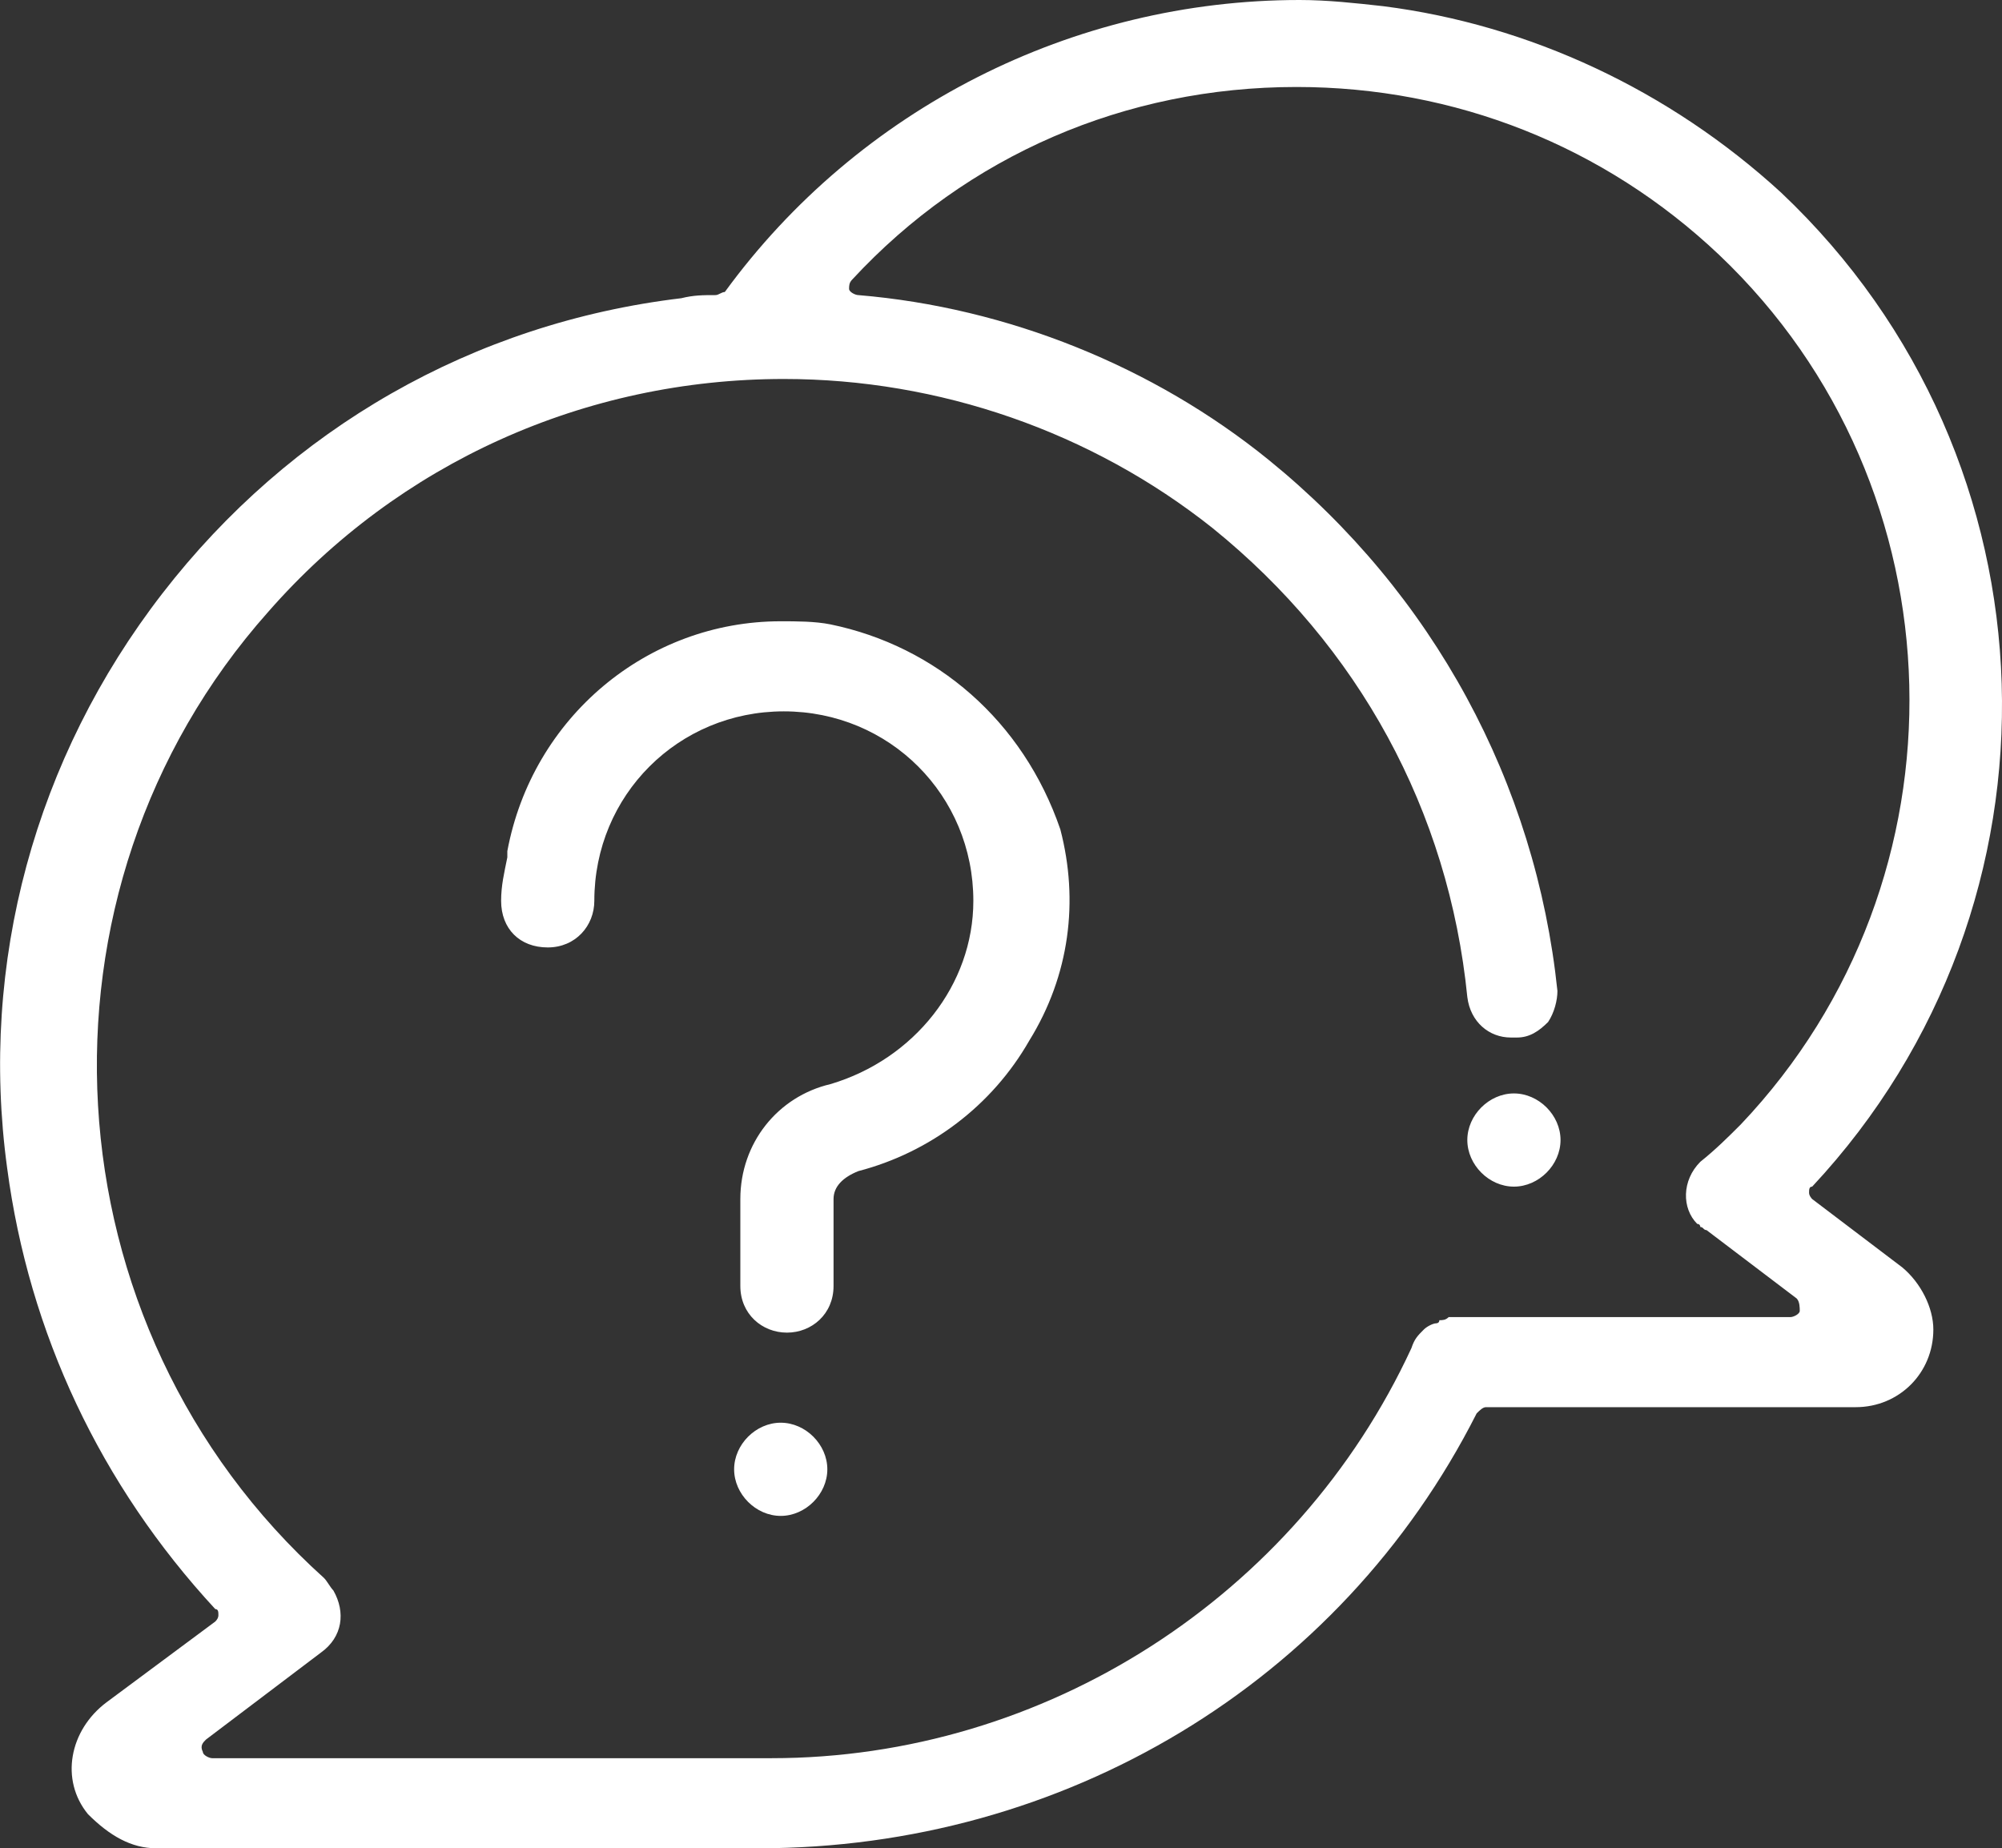 <?xml version="1.0" encoding="UTF-8"?>
<svg id="Layer_2" data-name="Layer 2" xmlns="http://www.w3.org/2000/svg" viewBox="0 0 64.44 59.5">
  <rect x="0" y="0" width="64.44" height="59.5" fill="#333333" stroke="none"/>
  <defs>
    <style>
      .cls-1 {
        fill: #fff;
        stroke-width: 0px;
      }
    </style>
  </defs>
  <g id="Layer_1-2" data-name="Layer 1">
    <path class="cls-1" d="m5.03,59.5c-.8,0-1.5-.4-2.2-1.1-.9-1.1-.6-2.7.6-3.6l3.5-2.6q.1-.1.1-.2c0-.1,0-.2-.1-.2C3.23,47.8.93,42.9.23,37.6c-.9-6.6.9-13.2,5-18.5s10-8.7,16.7-9.5c.4-.1.7-.1,1.1-.1.1,0,.2-.1.3-.1C27.63,3.5,34.53,0,41.83,0c.9,0,1.8.1,2.7.2,4.7.6,9.2,2.7,12.8,6,9.1,8.6,9.5,22.9,1,32-.1,0-.1.1-.1.2s.1.2.1.2l2.9,2.2c.6.5,1,1.3,1,2,0,1.4-1.1,2.5-2.5,2.5h-11.9c-.1,0-.2.1-.3.2-4.4,8.7-13.3,14-23.1,14H5.03Zm5.4-8.7c.1.1.2.3.3.4.4.7.3,1.5-.4,2l-3.7,2.8c-.1.1-.2.2-.1.4,0,.1.2.2.3.2h18c8.8,0,16.9-5.2,20.6-13.2.1-.3.2-.4.4-.6.1-.1.3-.2.4-.2,0,0,.1,0,.1-.1.1,0,.2,0,.3-.1h11c.1,0,.3-.1.3-.2s0-.3-.1-.4l-2.9-2.2c-.1,0-.1-.1-.2-.1,0,0,0-.1-.1-.1-.5-.5-.5-1.4.1-2,.5-.4.9-.8,1.3-1.2,7.5-7.9,7.2-20.5-.7-28-3.7-3.5-8.5-5.4-13.6-5.4-5.5,0-10.6,2.2-14.3,6.2-.1.1-.1.2-.1.3s.2.2.3.2c4.8.4,9.5,2.3,13.2,5.3,5.3,4.3,8.6,10.4,9.3,17.1,0,.3-.1.7-.3,1-.3.3-.6.5-1,.5h-.2c-.7,0-1.3-.5-1.4-1.3-.6-6-3.5-11.3-8.2-15.1-3.9-3.1-8.8-4.8-13.8-4.8-6.4,0-12.4,2.7-16.6,7.5-8,9-7.2,23,1.8,31.1Zm14.7-2c-.8,0-1.5-.7-1.5-1.5s.7-1.5,1.5-1.5,1.5.7,1.5,1.5-.7,1.5-1.5,1.5Zm.2-5.9c-.8,0-1.5-.6-1.5-1.5v-2.8c0-1.8,1.2-3.3,2.9-3.7,2.7-.8,4.6-3.2,4.6-5.9,0-3.4-2.7-6.1-6.1-6.1s-6.1,2.7-6.1,6.1c0,.8-.6,1.5-1.5,1.5s-1.5-.6-1.5-1.5c0-.5.1-.9.2-1.4v-.2c.8-4.3,4.5-7.4,8.8-7.4.5,0,1.1,0,1.6.1,3.4.7,6.2,3.1,7.4,6.6.6,2.3.3,4.7-1,6.8-1.2,2.1-3.2,3.6-5.5,4.2-.5.2-.8.5-.8.9v2.8c0,.9-.7,1.5-1.5,1.5Zm23.4-4.7c-.8,0-1.5-.7-1.5-1.5s.7-1.5,1.5-1.5,1.5.7,1.5,1.5-.7,1.5-1.5,1.5Z"/>
  </g>
</svg>
